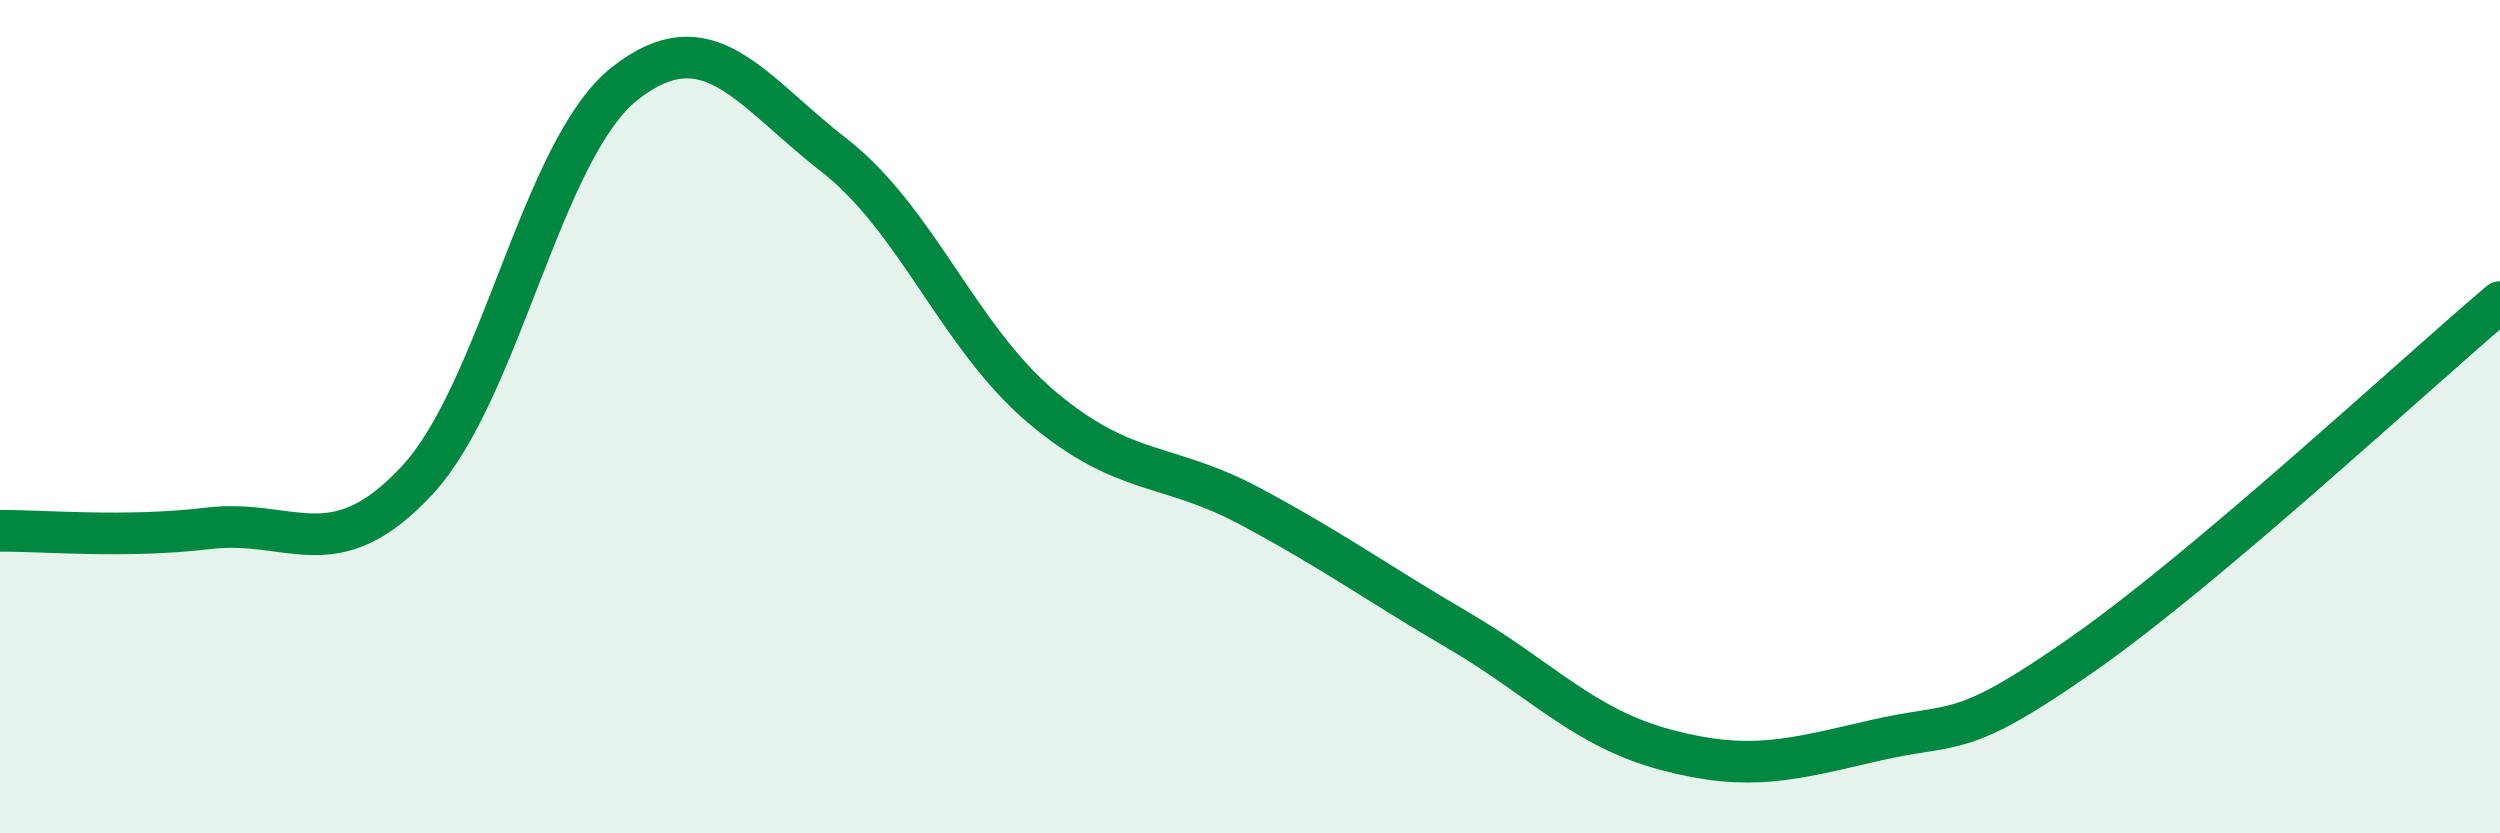 
    <svg width="60" height="20" viewBox="0 0 60 20" xmlns="http://www.w3.org/2000/svg">
      <path
        d="M 0,12.74 C 1,12.73 3,12.92 5,12.68 C 7,12.44 8,13.68 10,11.54 C 12,9.4 13,3.57 15,2 C 17,0.43 18,2.16 20,3.71 C 22,5.26 23,8.08 25,9.77 C 27,11.46 28,11.08 30,12.15 C 32,13.22 33,13.96 35,15.13 C 37,16.3 38,17.47 40,18 C 42,18.53 43,18.23 45,17.77 C 47,17.31 47,17.79 50,15.69 C 53,13.59 58,8.94 60,7.25L60 20L0 20Z"
        fill="#008740"
        opacity="0.1"
        stroke-linecap="round"
        stroke-linejoin="round"
      />
      <path
        d="M 0,12.74 C 1,12.73 3,12.92 5,12.68 C 7,12.44 8,13.68 10,11.54 C 12,9.4 13,3.57 15,2 C 17,0.43 18,2.16 20,3.71 C 22,5.26 23,8.08 25,9.77 C 27,11.46 28,11.08 30,12.15 C 32,13.22 33,13.96 35,15.13 C 37,16.3 38,17.47 40,18 C 42,18.53 43,18.23 45,17.77 C 47,17.31 47,17.79 50,15.69 C 53,13.59 58,8.94 60,7.25"
        stroke="#008740"
        stroke-width="1"
        fill="none"
        stroke-linecap="round"
        stroke-linejoin="round"
      />
    </svg>
  